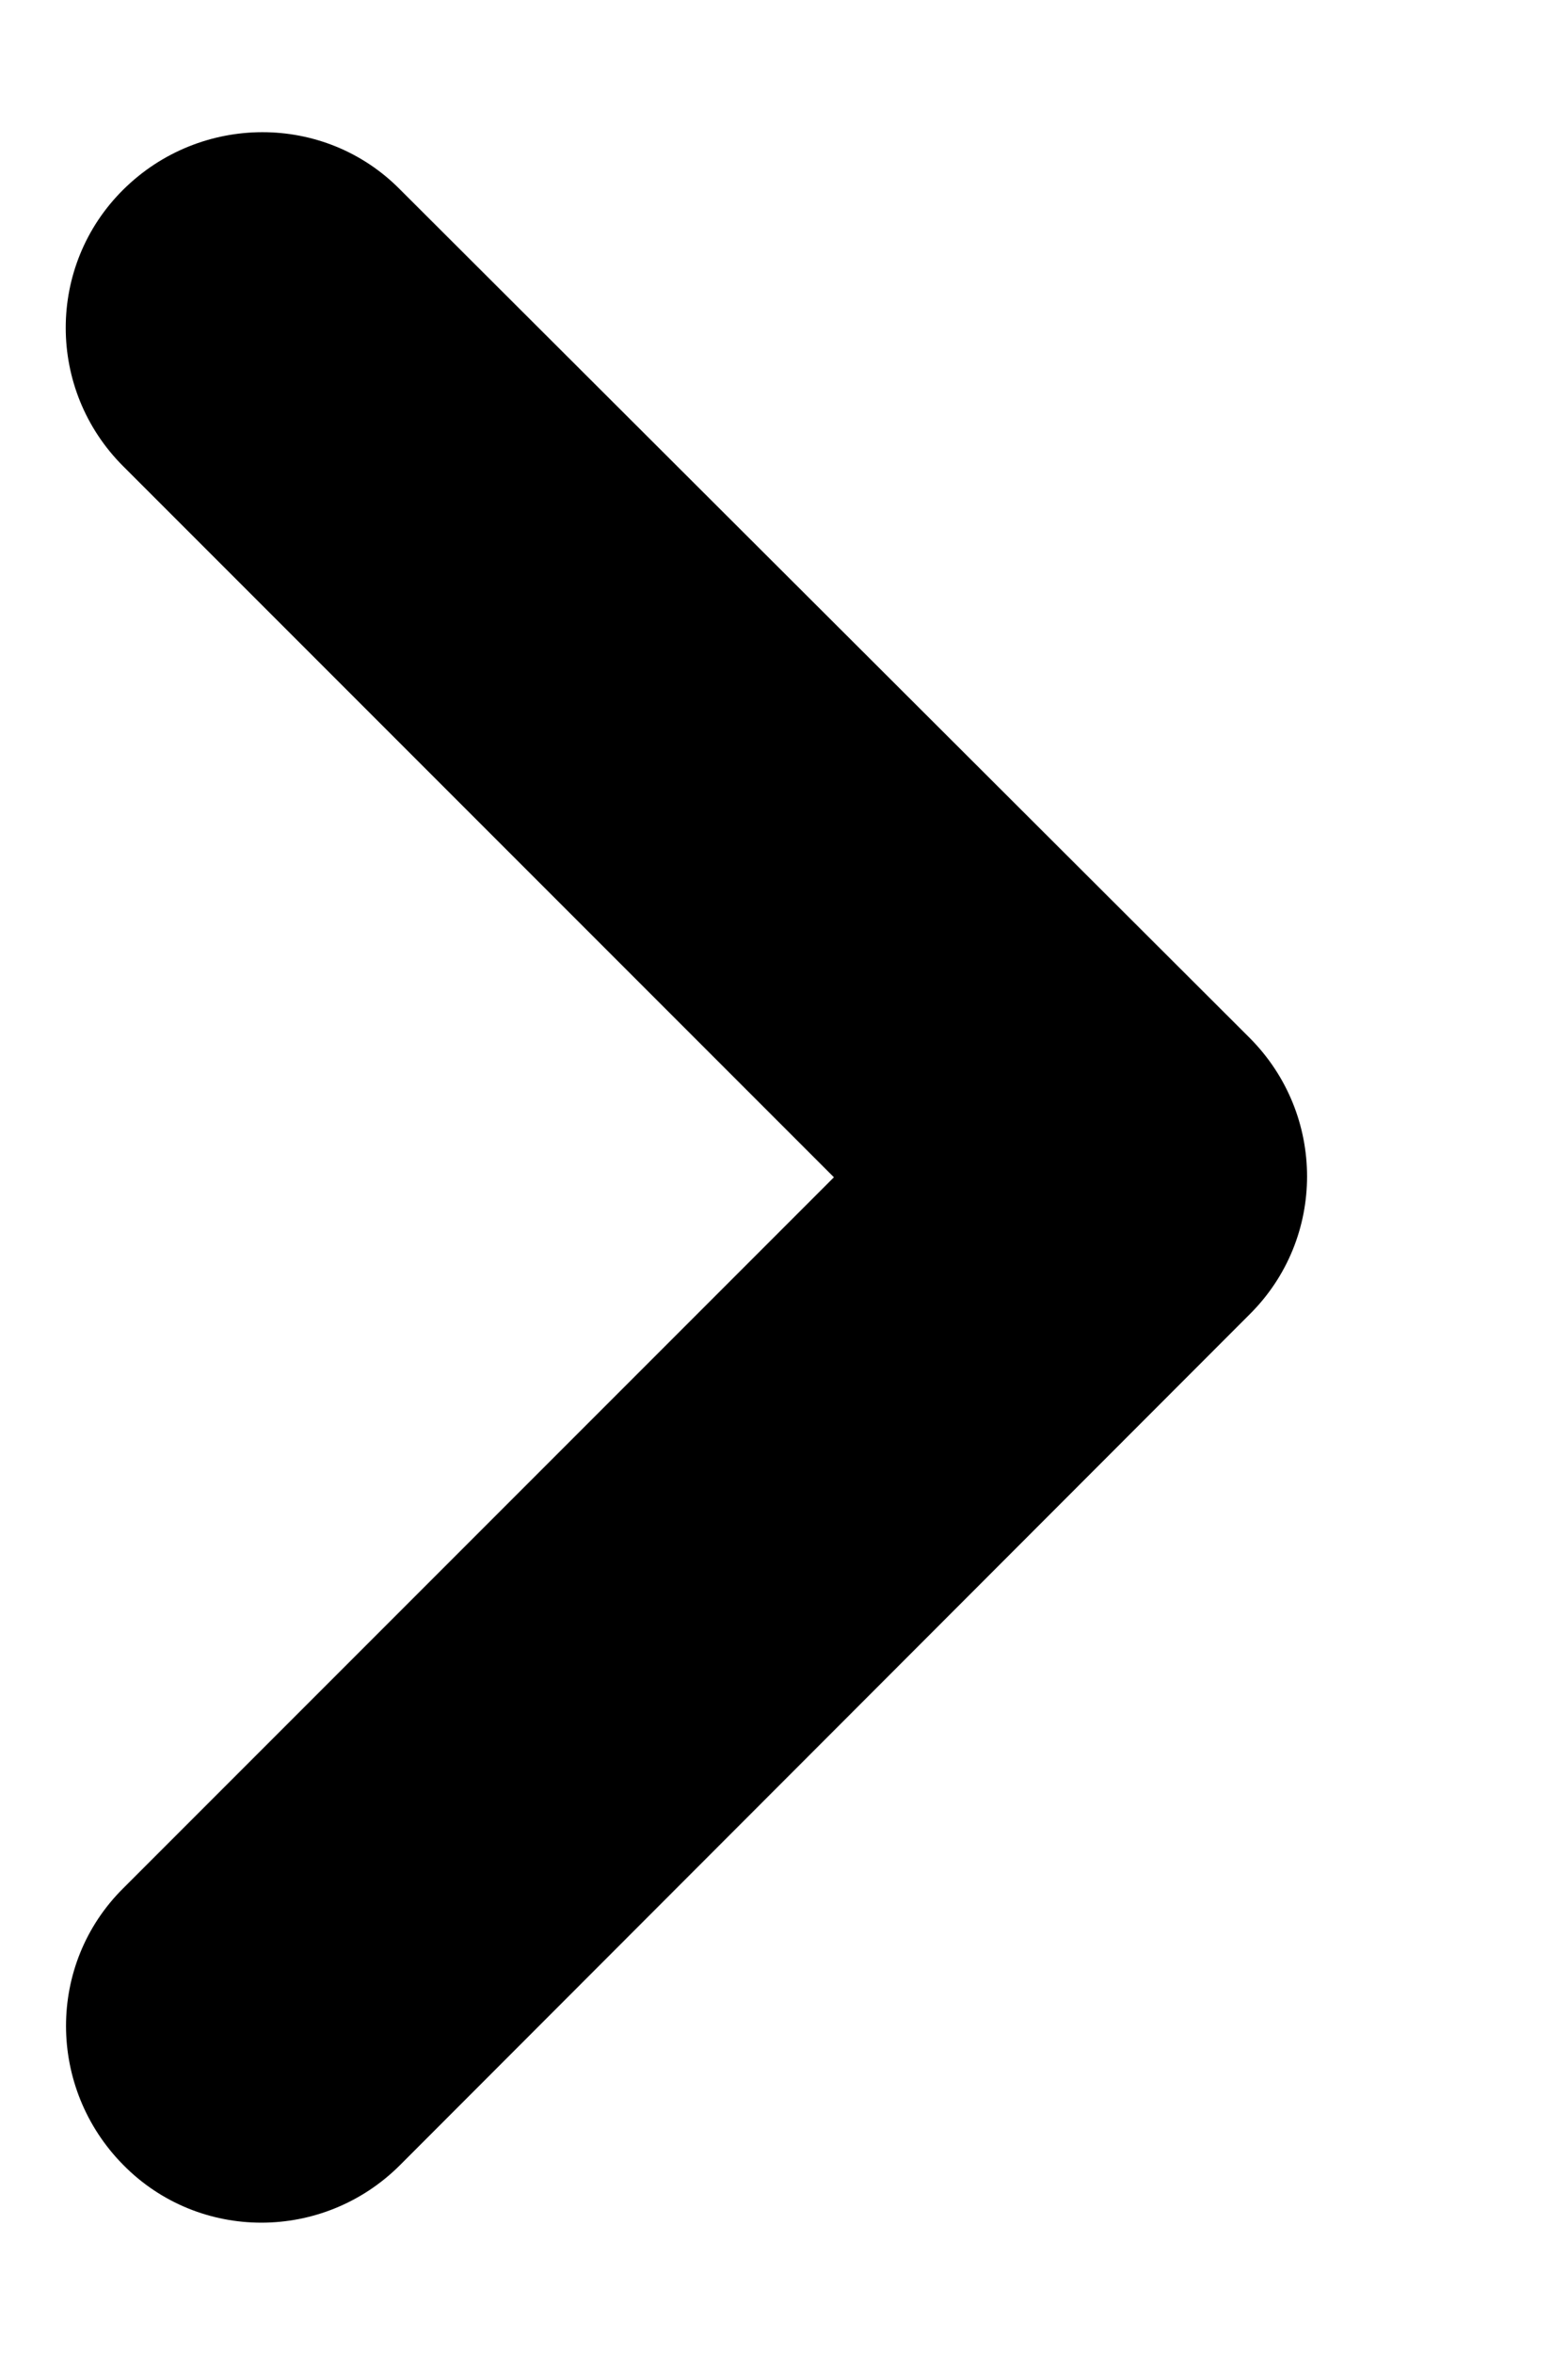 <svg width="6" height="9" viewBox="0 0 6 9" fill="none" xmlns="http://www.w3.org/2000/svg">
<path d="M1.531 8.281C1.237 8.575 0.762 8.575 0.472 8.281C0.181 7.987 0.178 7.513 0.472 7.222L3.191 4.503L0.472 1.784C0.178 1.491 0.178 1.016 0.472 0.725C0.766 0.434 1.241 0.431 1.531 0.725L4.781 3.969C5.075 4.263 5.075 4.737 4.781 5.028L1.531 8.281Z" fill="black"/>
</svg>
